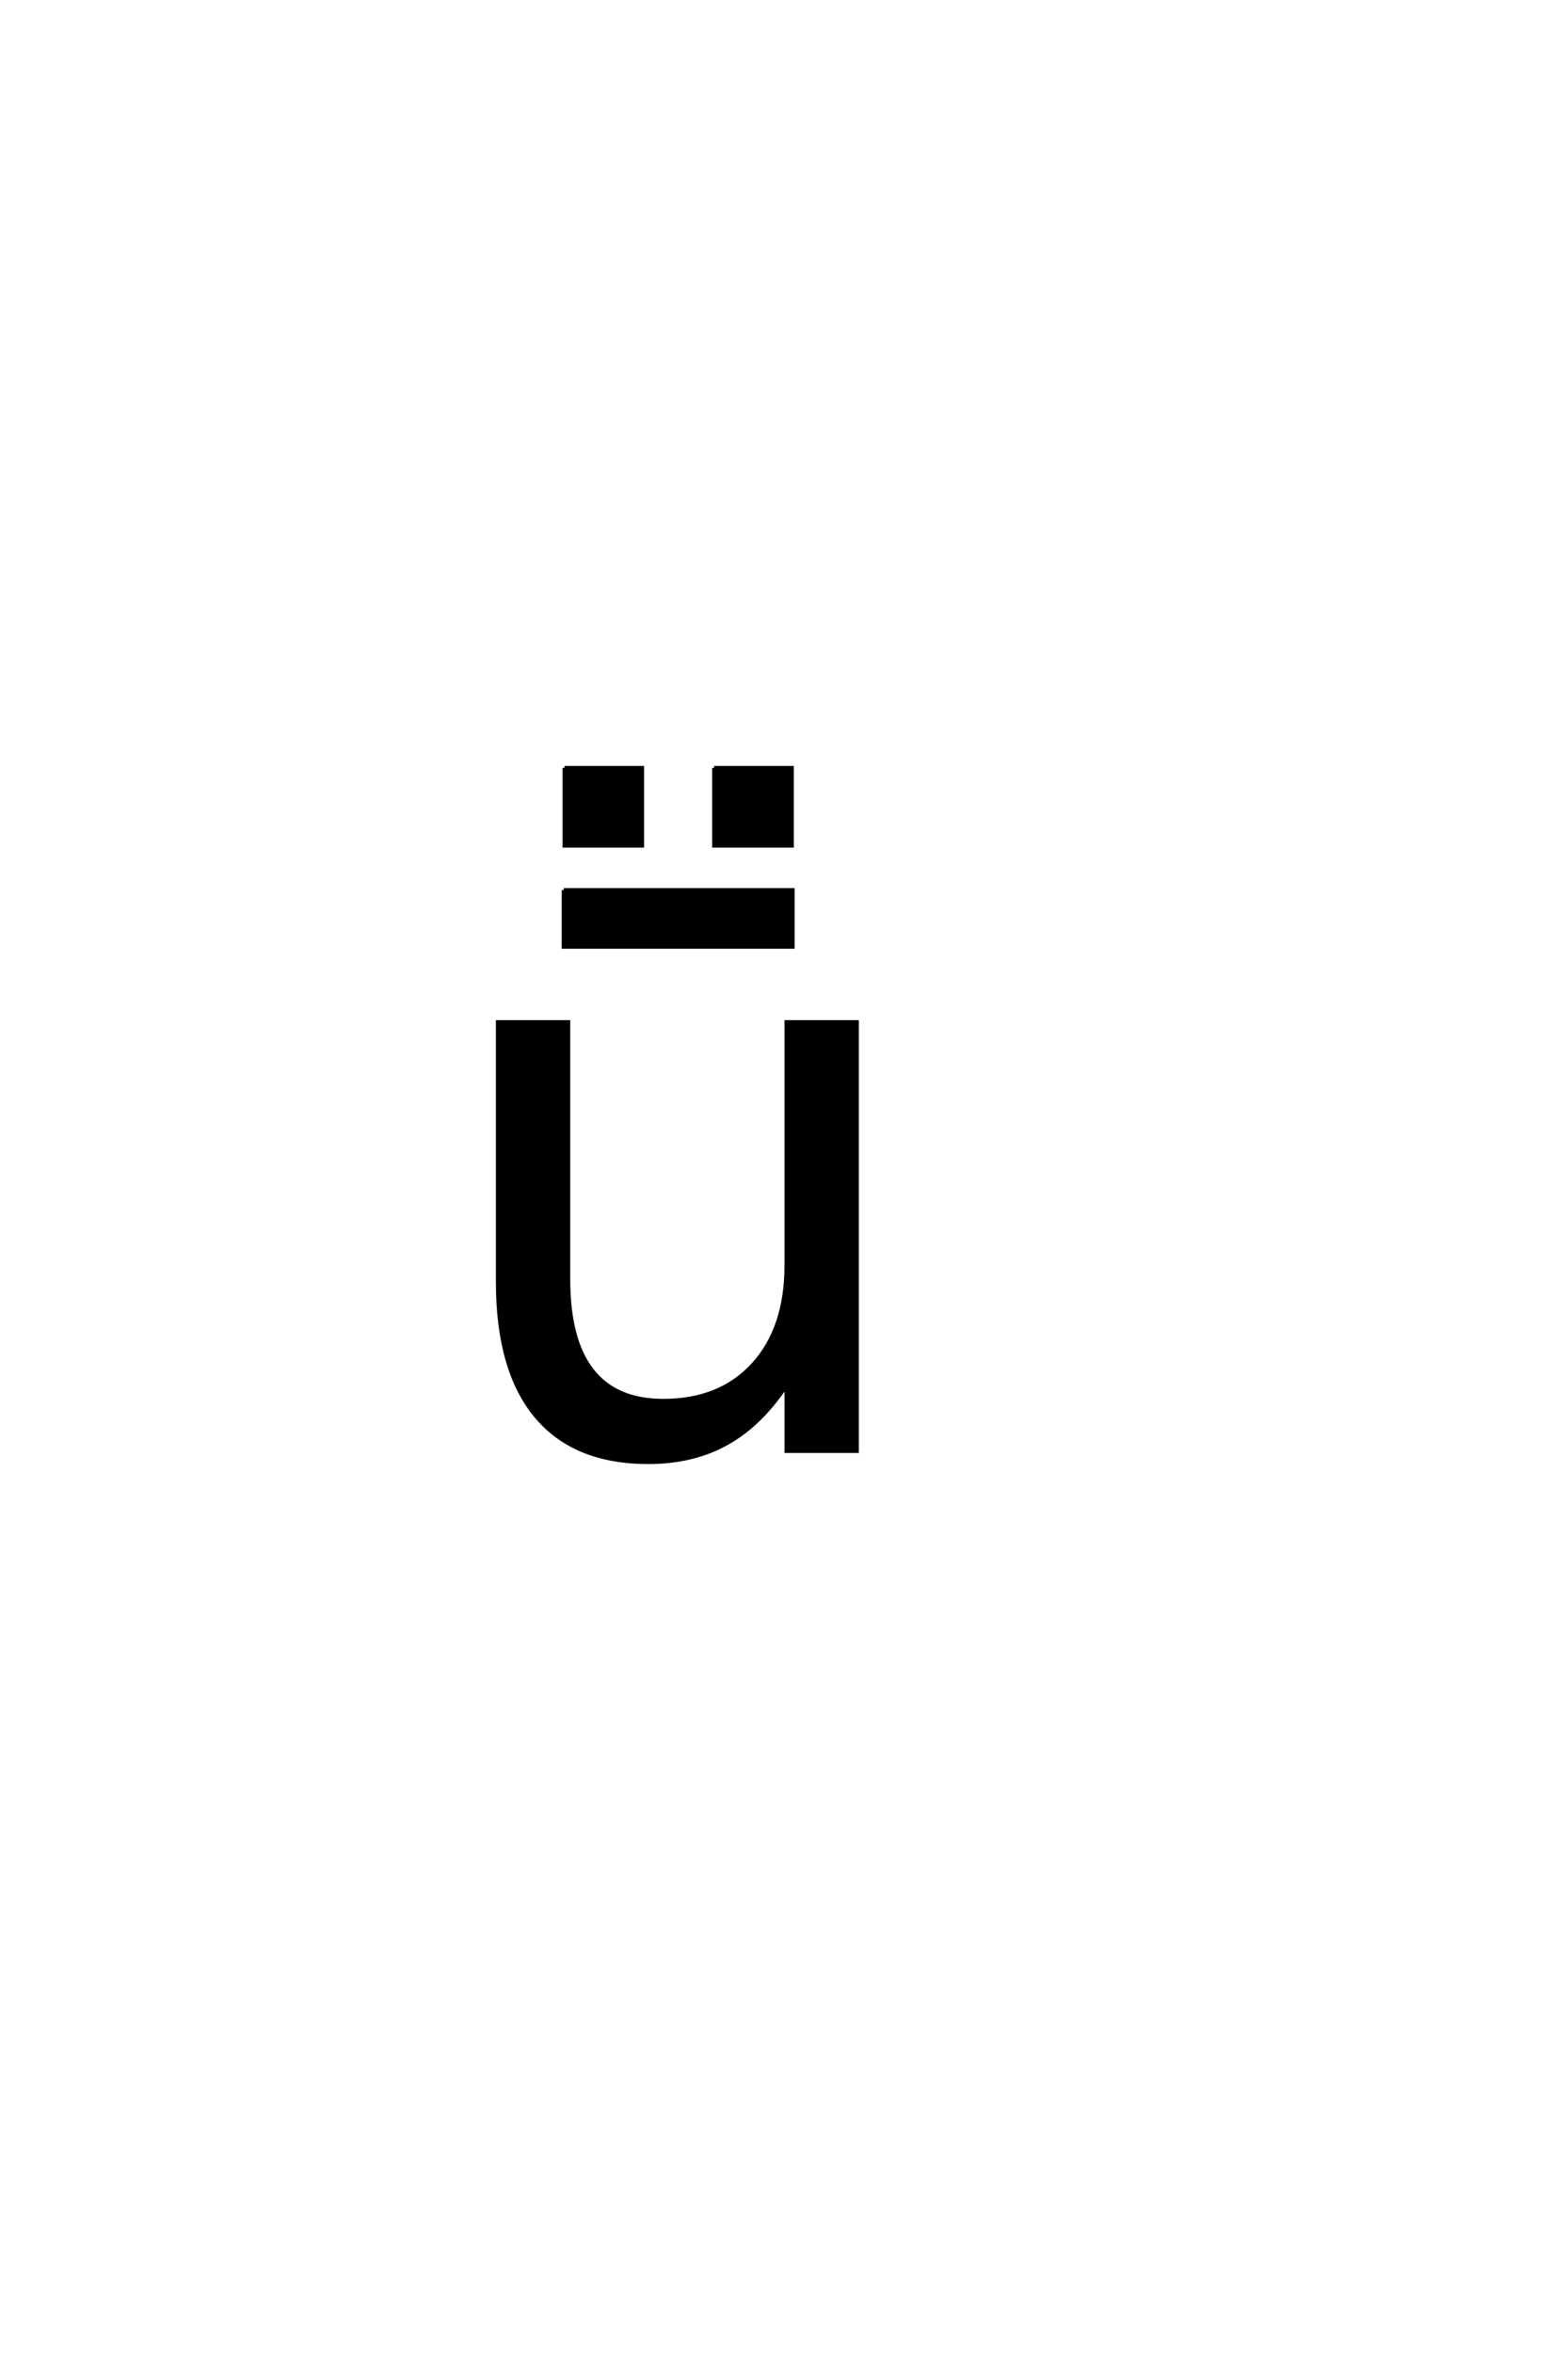 <?xml version='1.0' encoding='UTF-8'?>
<!DOCTYPE svg PUBLIC "-//W3C//DTD SVG 1.0//EN"
    "http://www.w3.org/TR/2001/REC-SVG-20010904/DTD/svg10.dtd">

<svg xmlns='http://www.w3.org/2000/svg' version='1.0'
     width='40.0' height='60.0'>

 <g transform='scale(0.1 -0.1) translate(110.0 -370.0)'>
  <path d='M33.797 143.031
L92.203 143.031
L92.203 128.578
L33.797 128.578
L33.797 143.031
L33.797 143.031
M72.172 174.188
L92 174.188
L92 154.375
L72.172 154.375
L72.172 174.188
L72.172 174.188
M34 174.188
L53.812 174.188
L53.812 154.375
L34 154.375
L34 174.188
L34 174.188
M17 43.172
L17 109.375
L34.969 109.375
L34.969 43.844
Q34.969 28.328 41.016 20.562
Q47.078 12.797 59.188 12.797
Q73.734 12.797 82.172 22.062
Q90.625 31.344 90.625 47.359
L90.625 109.375
L108.594 109.375
L108.594 0
L90.625 0
L90.625 16.797
Q84.078 6.844 75.438 2
Q66.797 -2.828 55.375 -2.828
Q36.531 -2.828 26.766 8.891
Q17 20.609 17 43.172
Q17 20.609 17 43.172
M62.203 112.016
L62.203 112.016
'
        style='fill: #000000; stroke: #000000'/>

 </g>
</svg>

